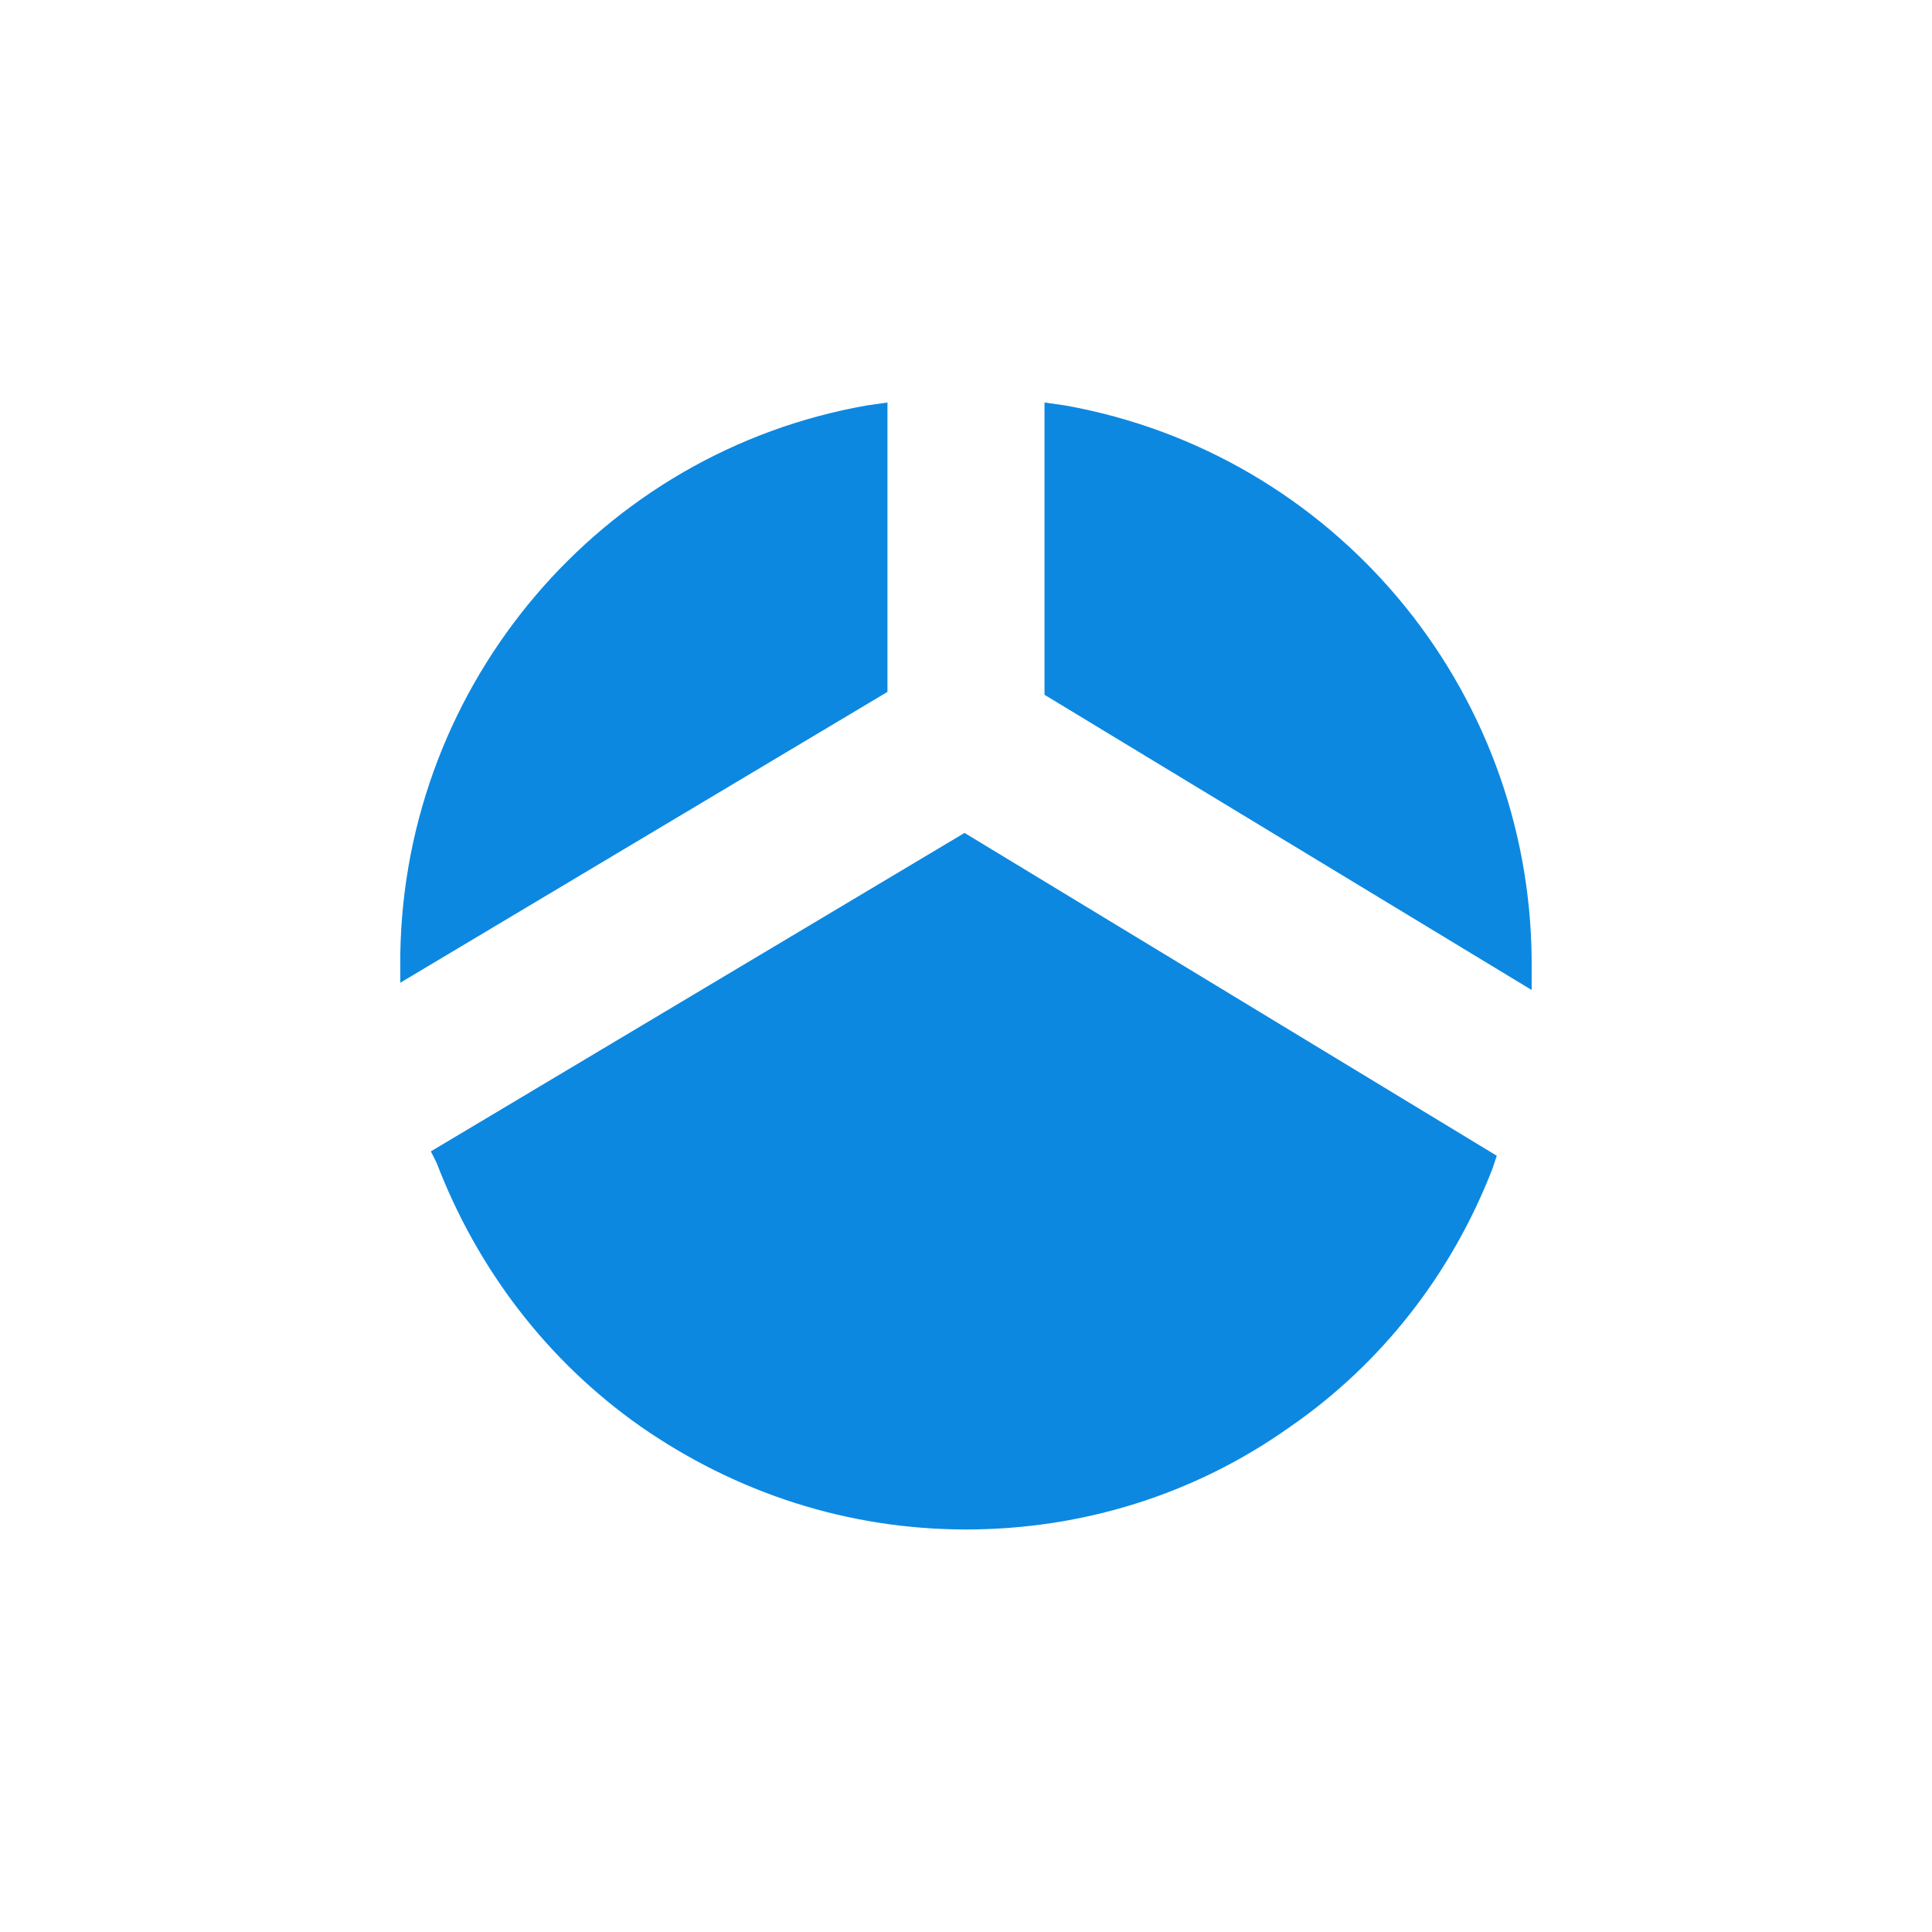 <svg width="60" height="60" viewBox="0 0 60 60" fill="none" xmlns="http://www.w3.org/2000/svg">
<path d="M26.929 12.59C18.665 14.036 12.568 21.216 12.432 29.616V30.519L27.561 21.487V12.5L26.929 12.59Z" fill="#0C88E1"/>
<path d="M47.567 29.842C47.522 21.352 41.425 14.081 33.071 12.59L32.438 12.5V21.577L47.567 30.745V29.842Z" fill="#0C88E1"/>
<path d="M13.562 36.119C14.826 39.415 16.994 42.261 19.884 44.293C22.865 46.37 26.342 47.499 30 47.499C33.613 47.499 37.09 46.415 40.026 44.338C42.916 42.351 45.084 39.551 46.348 36.299L46.484 35.893L29.955 25.867L13.381 35.757L13.562 36.119Z" fill="#0C88E1"/>
</svg>
